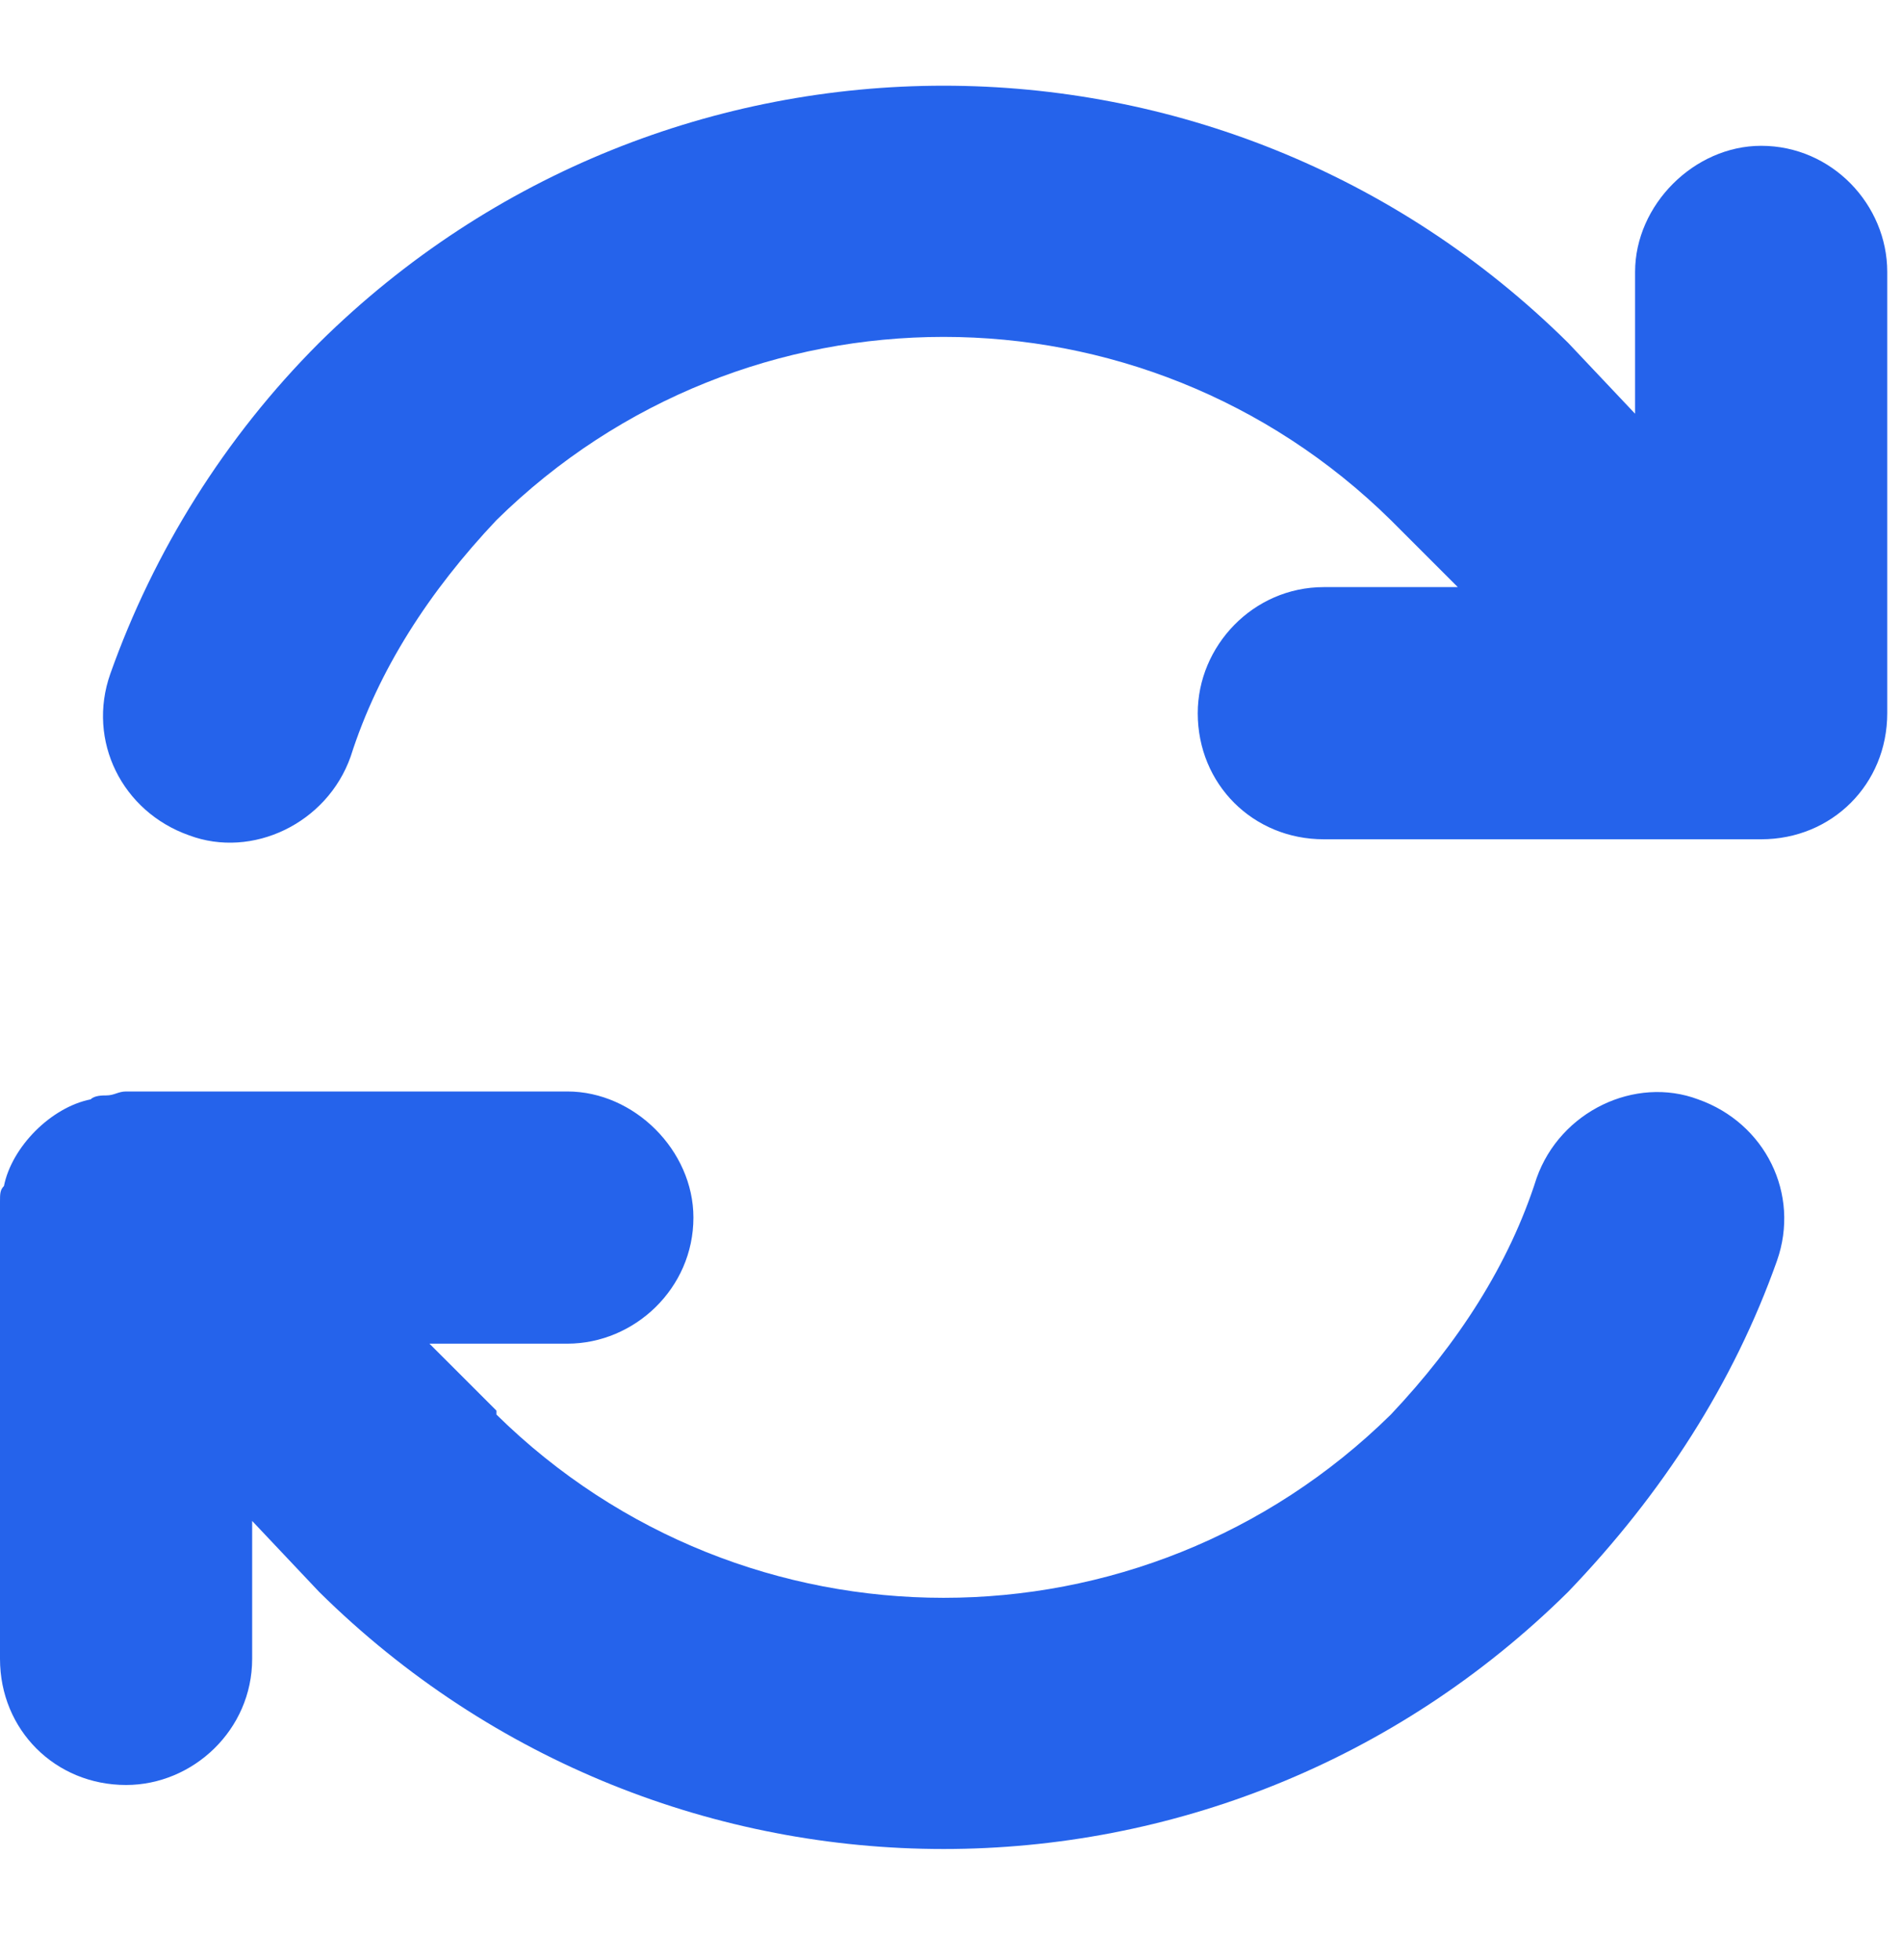 <?xml version="1.0" encoding="UTF-8"?>
<svg xmlns="http://www.w3.org/2000/svg" width="66" height="68" viewBox="0 0 66 68" fill="none">
  <path d="M12.168 26.25C11.348 28.574 8.75 29.805 6.562 28.984C4.238 28.164 3.008 25.703 3.828 23.379C5.332 19.141 7.793 15.176 11.074 11.895C23.105 0 42.383 0 54.414 11.895L56.738 14.355V9.434C56.738 7.109 58.789 5.059 61.113 5.059C63.574 5.059 65.488 7.109 65.488 9.434V24.746C65.488 27.207 63.574 29.121 61.113 29.121H45.938C43.477 29.121 41.562 27.207 41.562 24.746C41.562 22.422 43.477 20.371 45.938 20.371H50.586L48.262 18.047C39.648 9.57 25.84 9.57 17.227 18.047C14.902 20.508 13.125 23.242 12.168 26.25ZM3.145 38.145C3.281 38.008 3.555 38.008 3.691 38.008C3.965 38.008 4.102 37.871 4.375 37.871H19.688C22.012 37.871 24.062 39.922 24.062 42.246C24.062 44.707 22.012 46.621 19.688 46.621H14.902L17.227 48.945V49.082C25.84 57.559 39.648 57.559 48.262 49.082C50.586 46.621 52.363 43.887 53.32 40.879C54.141 38.555 56.738 37.324 58.926 38.145C61.25 38.965 62.48 41.426 61.66 43.75C60.156 47.988 57.695 51.816 54.414 55.234C42.383 67.129 23.105 67.129 11.074 55.234L8.75 52.773V57.559C8.75 60.02 6.699 61.934 4.375 61.934C1.914 61.934 0 60.02 0 57.559V42.383C0 42.109 0 41.836 0 41.699C0 41.426 0 41.289 0.137 41.152C0.273 40.469 0.684 39.785 1.23 39.238C1.777 38.691 2.461 38.281 3.145 38.145Z" fill="#2563EB"></path>
</svg>
